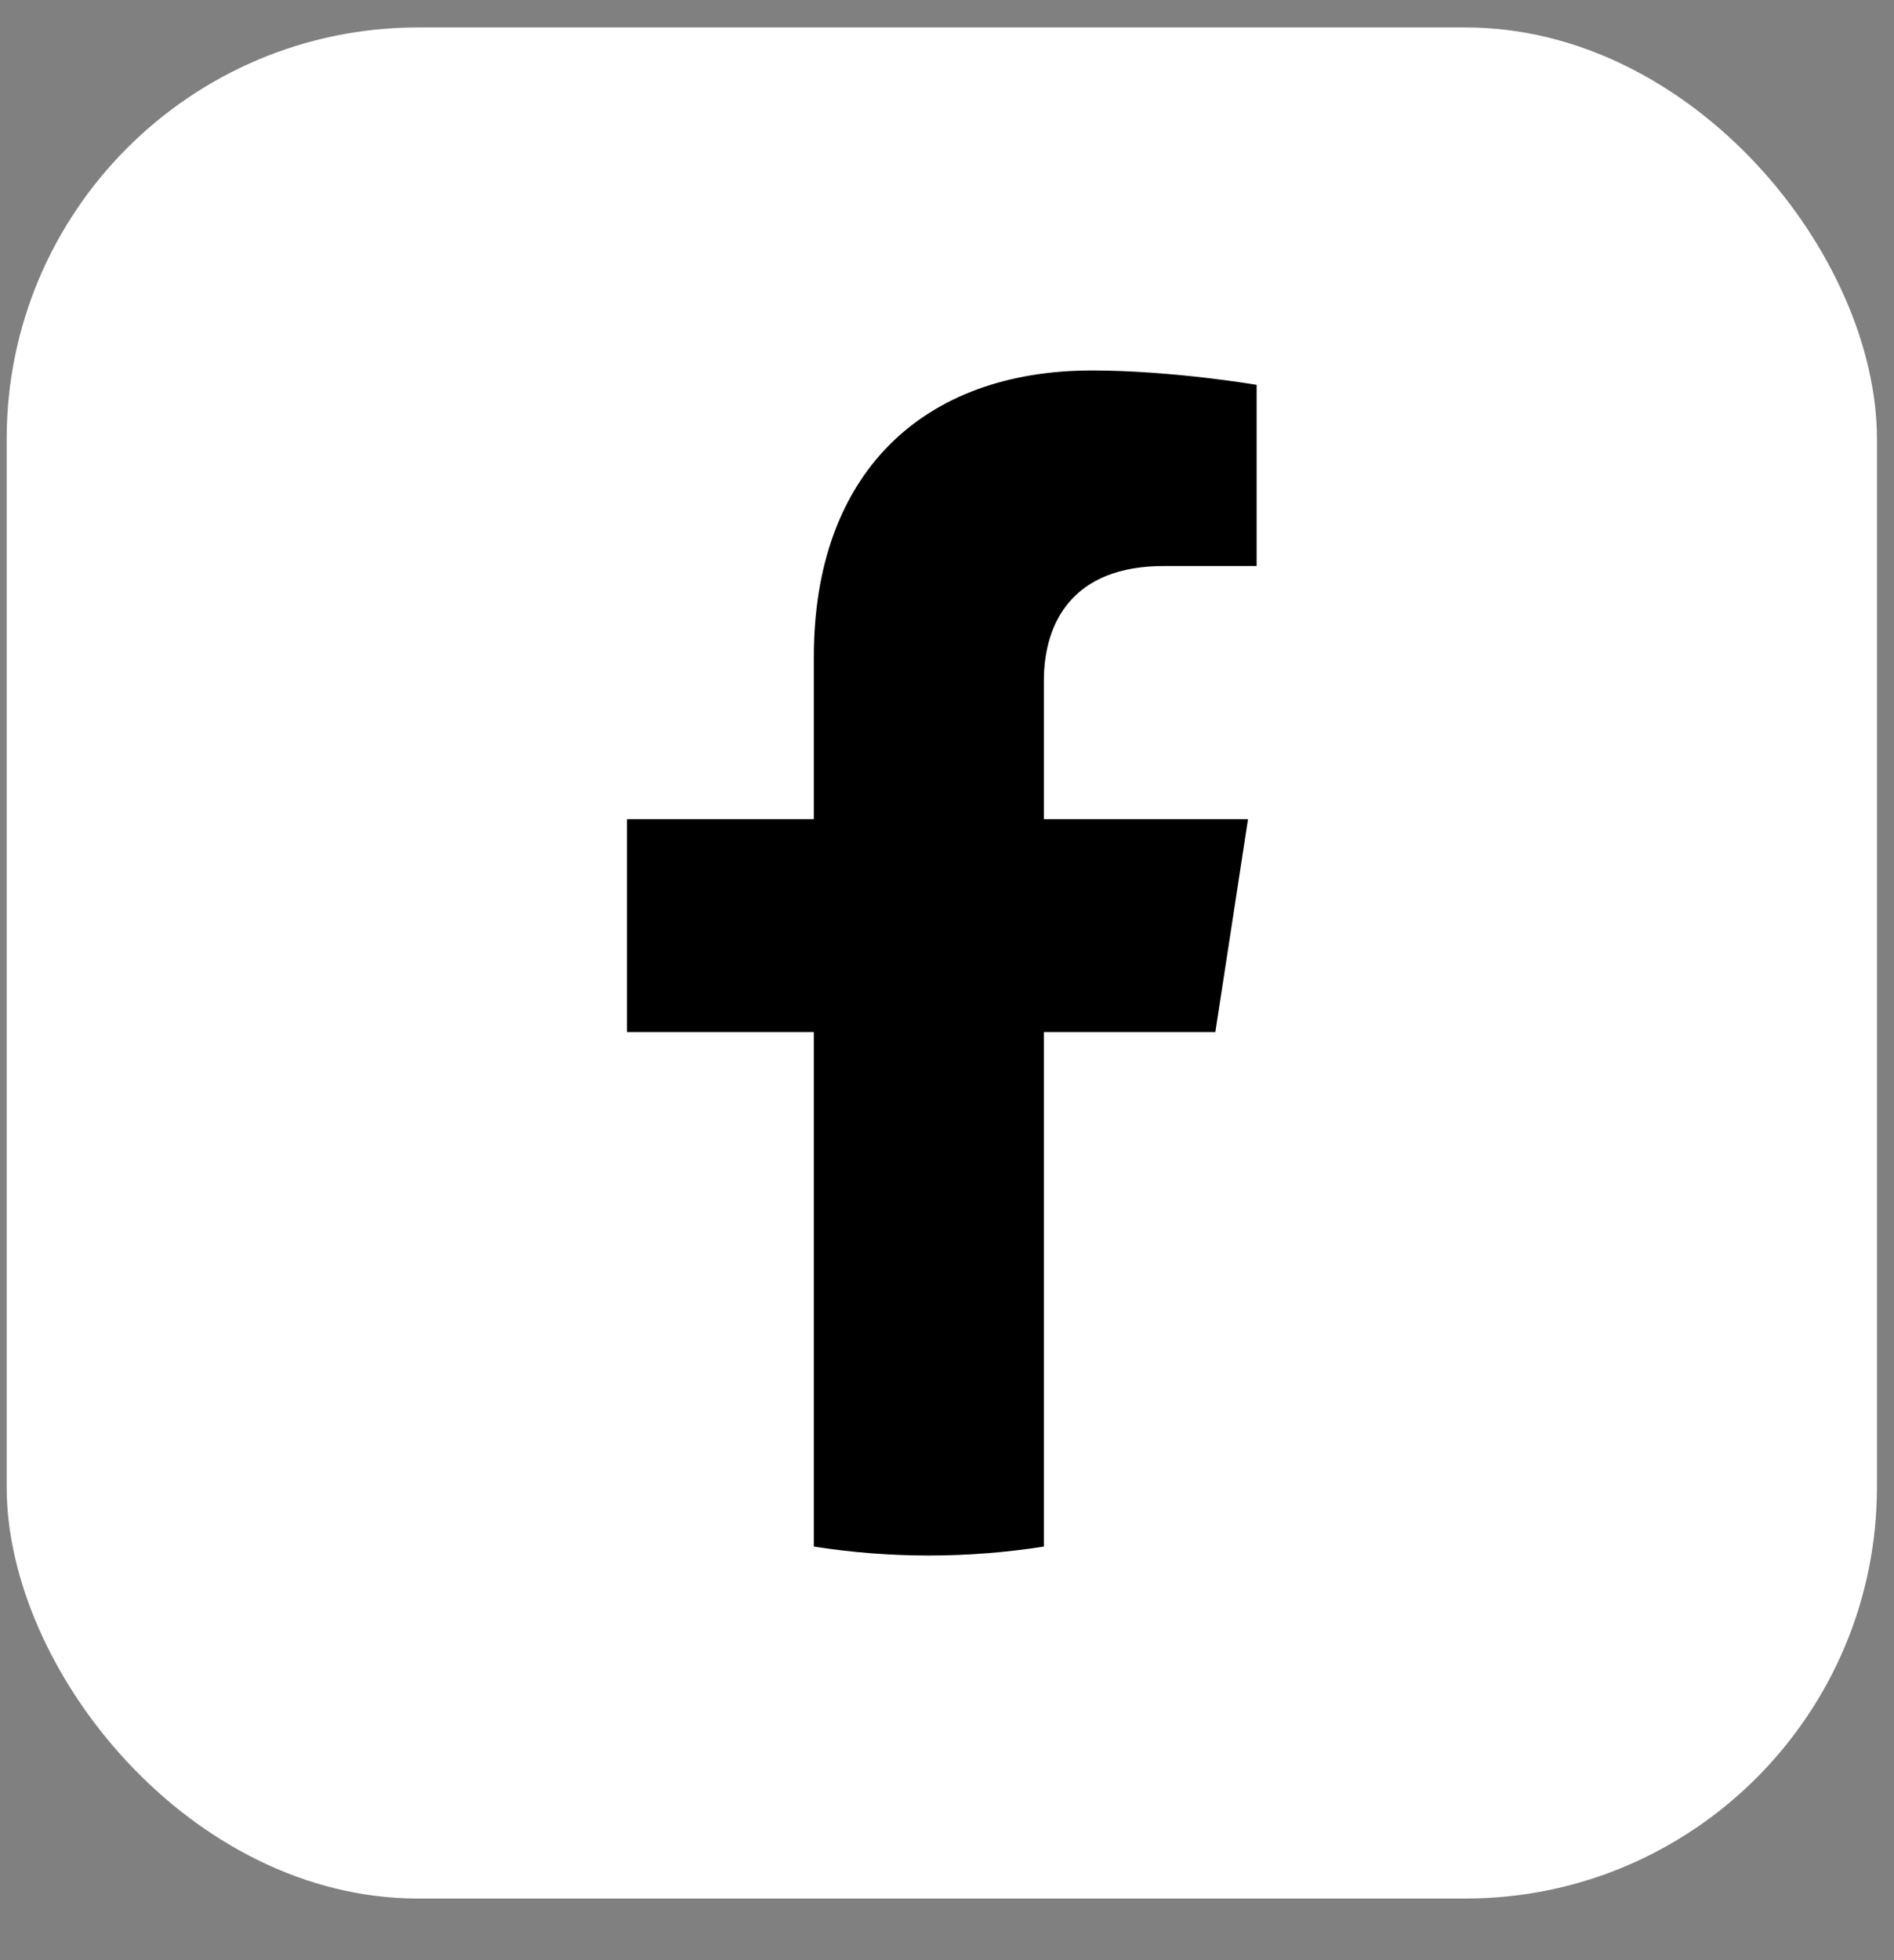 <svg width="29" height="30" viewBox="0 0 29 30" fill="none" xmlns="http://www.w3.org/2000/svg">
<rect x="0" y="0" width="29" height="30" fill="#808080" stroke="none"/>
<rect x="0.102" y="0.42" width="28.637" height="28.637" rx="6.3" fill="white"/>
<path d="M18.609 15.795L19.109 12.537H15.983V10.423C15.983 9.532 16.419 8.663 17.82 8.663H19.241V5.89C19.241 5.89 17.951 5.67 16.718 5.67C14.144 5.67 12.461 7.23 12.461 10.055V12.537H9.6V15.795H12.461V23.67C13.035 23.76 13.623 23.807 14.222 23.807C14.821 23.807 15.409 23.76 15.983 23.67V15.795H18.609Z" fill="black"/>
</svg>
